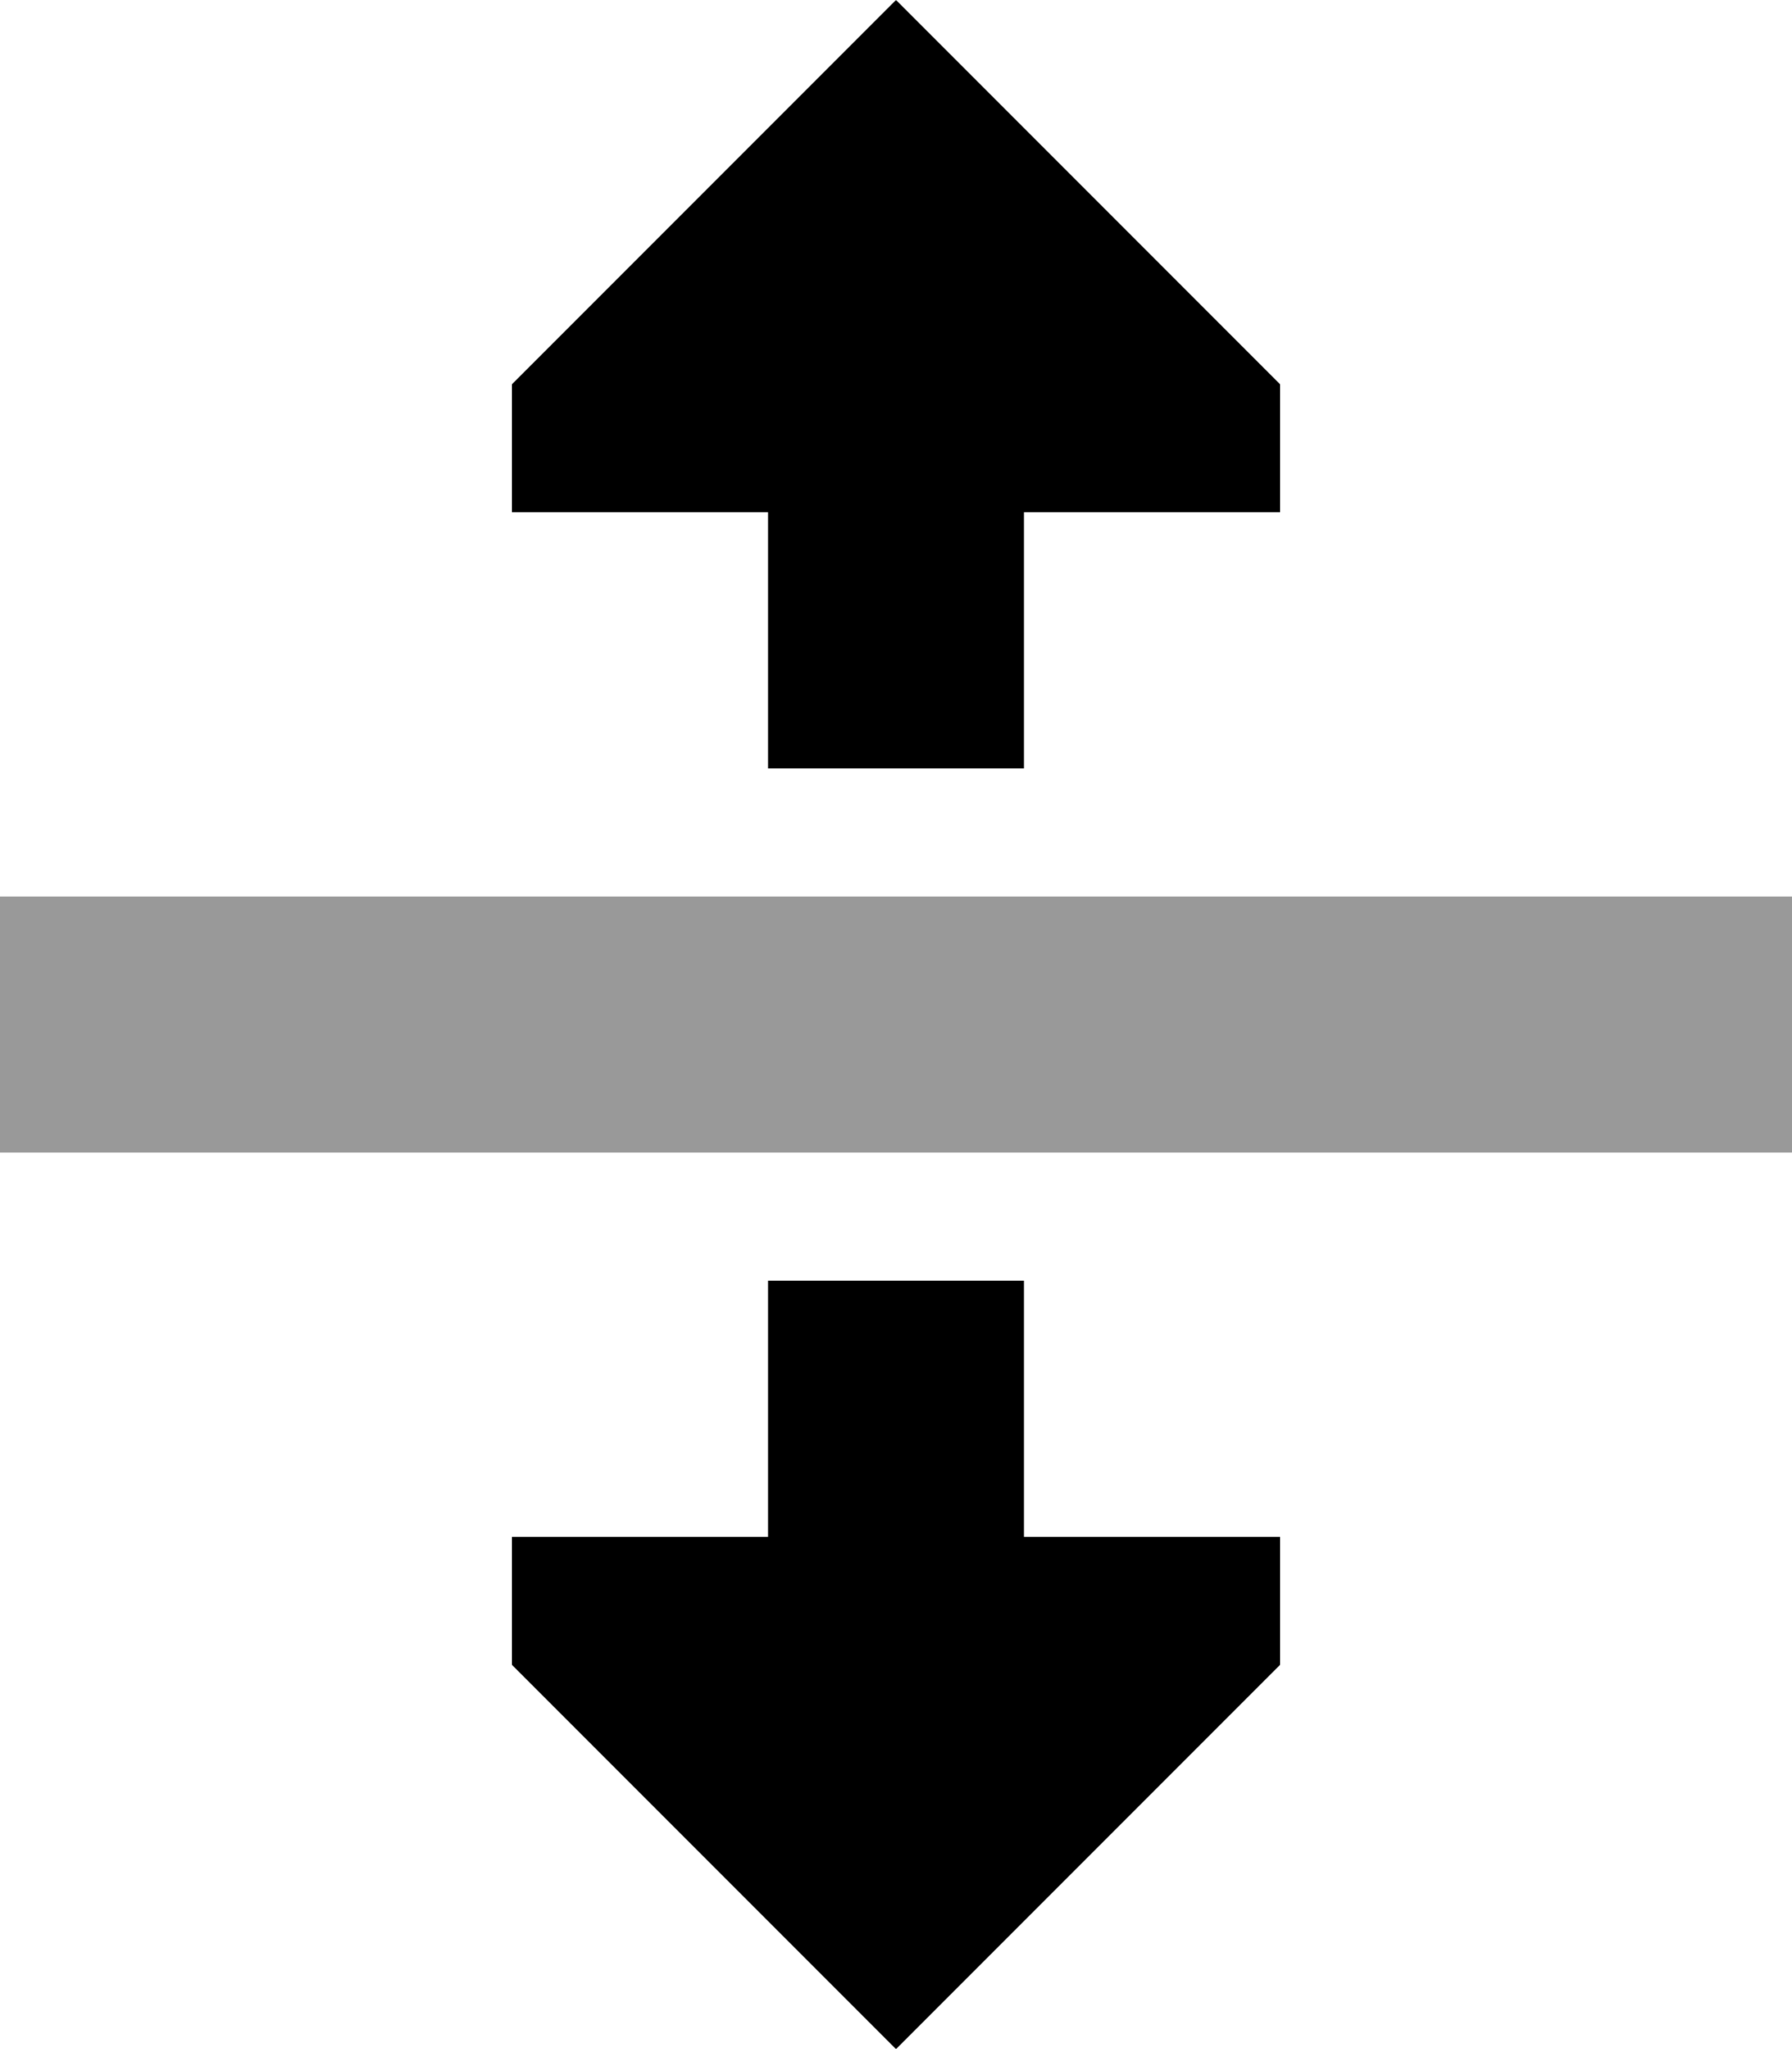 <svg xmlns="http://www.w3.org/2000/svg" viewBox="0 0 448 512"><!--! Font Awesome Pro 6.6.0 by @fontawesome - https://fontawesome.com License - https://fontawesome.com/license (Commercial License) Copyright 2024 Fonticons, Inc. --><path class="fa-secondary" style="fill:inherit;opacity:.4;" d="M0 224l32 0 384 0 32 0 0 64-32 0L32 288 0 288l0-64z"/><path class="fa-primary" style="fill:inherit;opacity:1;" d="M128 96L224 0l96 96 0 32-64 0 0 32 0 32-64 0 0-32 0-32-64 0 0-32zM256 320l0 32 0 16 0 16 64 0 0 32-96 96-96-96 0-32 64 0 0-16 0-16 0-32 64 0z"/></svg>